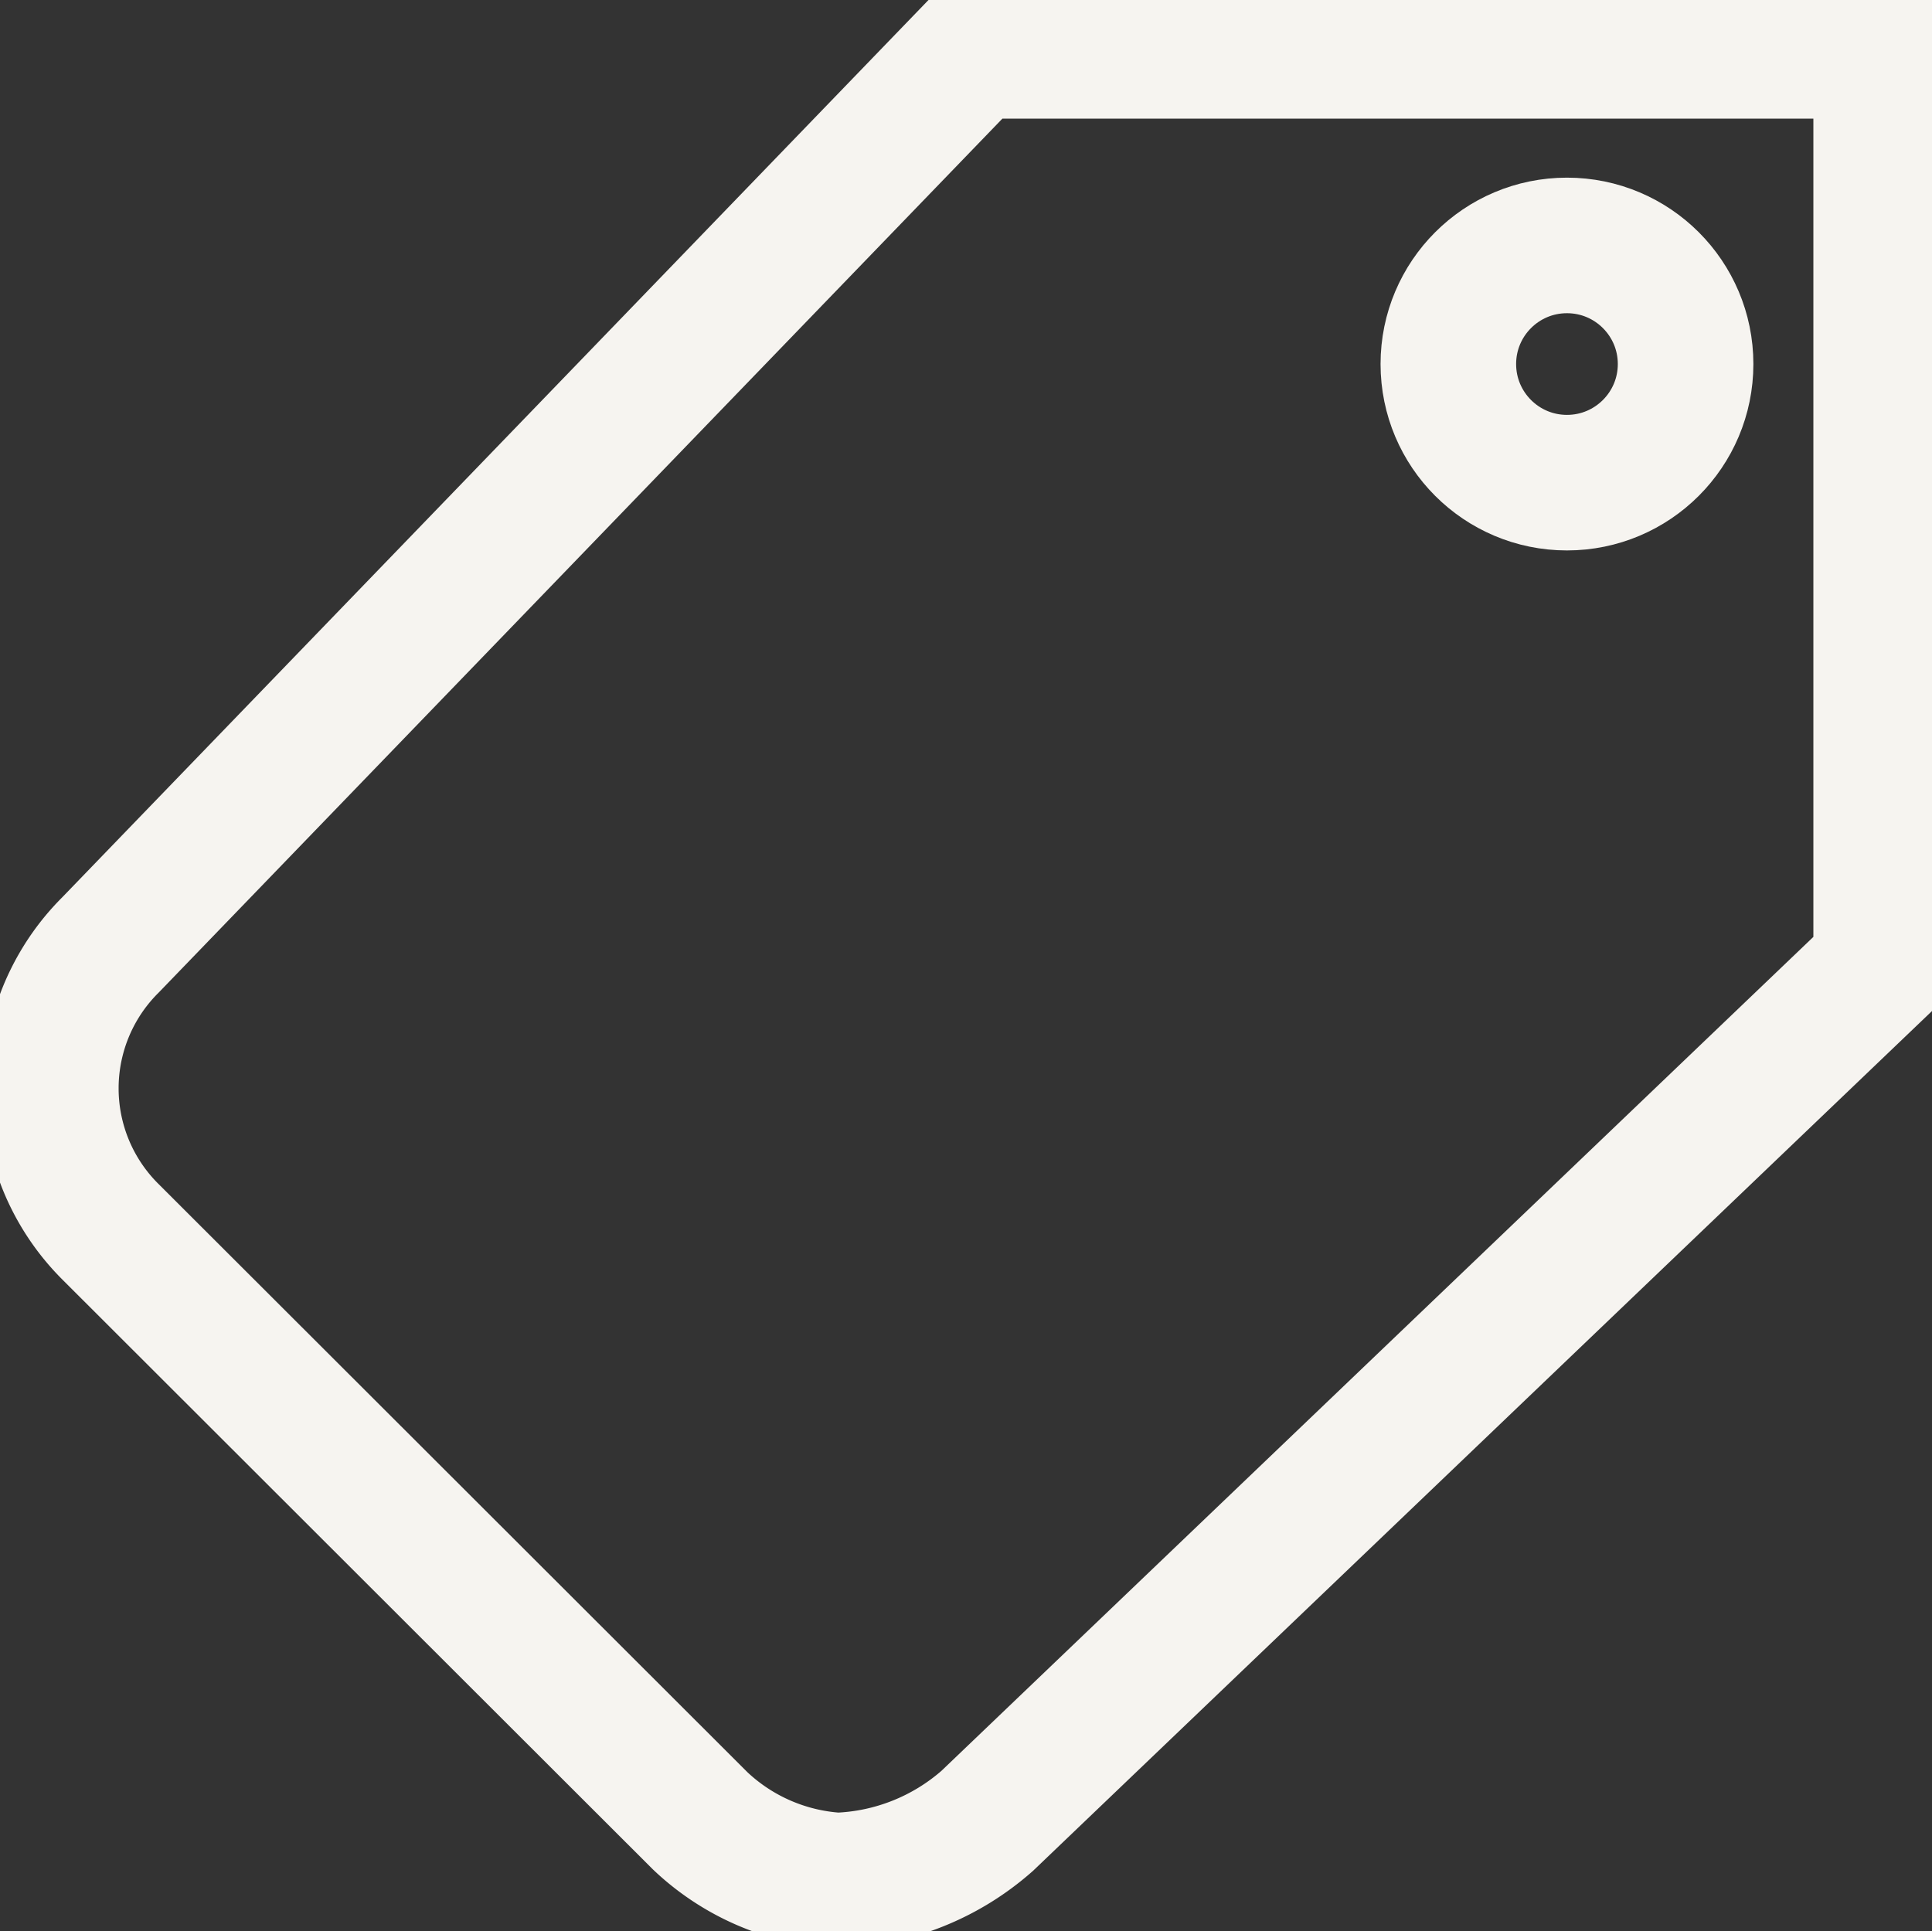 <svg xmlns="http://www.w3.org/2000/svg" width="28.501" height="28.493" viewBox="0 0 28.501 28.493">
  <rect x="0" y="0" width="28.501" height="28.493" fill="#333333" stroke="none"/>
  <g id="price_tag" data-name="price tag" transform="translate(16893.616 19765.871)">
    <path id="Icon_ionic-md-pricetag" data-name="Icon ionic-md-pricetag" d="M18.112,4.5,5.379,17.691a2.985,2.985,0,0,0,0,4.233l8.7,8.691a3.228,3.228,0,0,0,2.025.879,3.526,3.526,0,0,0,2.208-.879L31.5,18V4.5Z" transform="translate(-16897.365 -19769.621)" fill="none" stroke="#F6F4F0" stroke-width="2"/>
    <g id="Ellipse_265" data-name="Ellipse 265" transform="translate(-16873 -19763)" fill="none" stroke="#F6F4F0" stroke-width="2">
      <circle cx="2.5" cy="2.5" r="2.5" stroke="none"/>
      <circle cx="2.5" cy="2.5" r="1.75" fill="none"/>
    </g>
  </g>
</svg>
